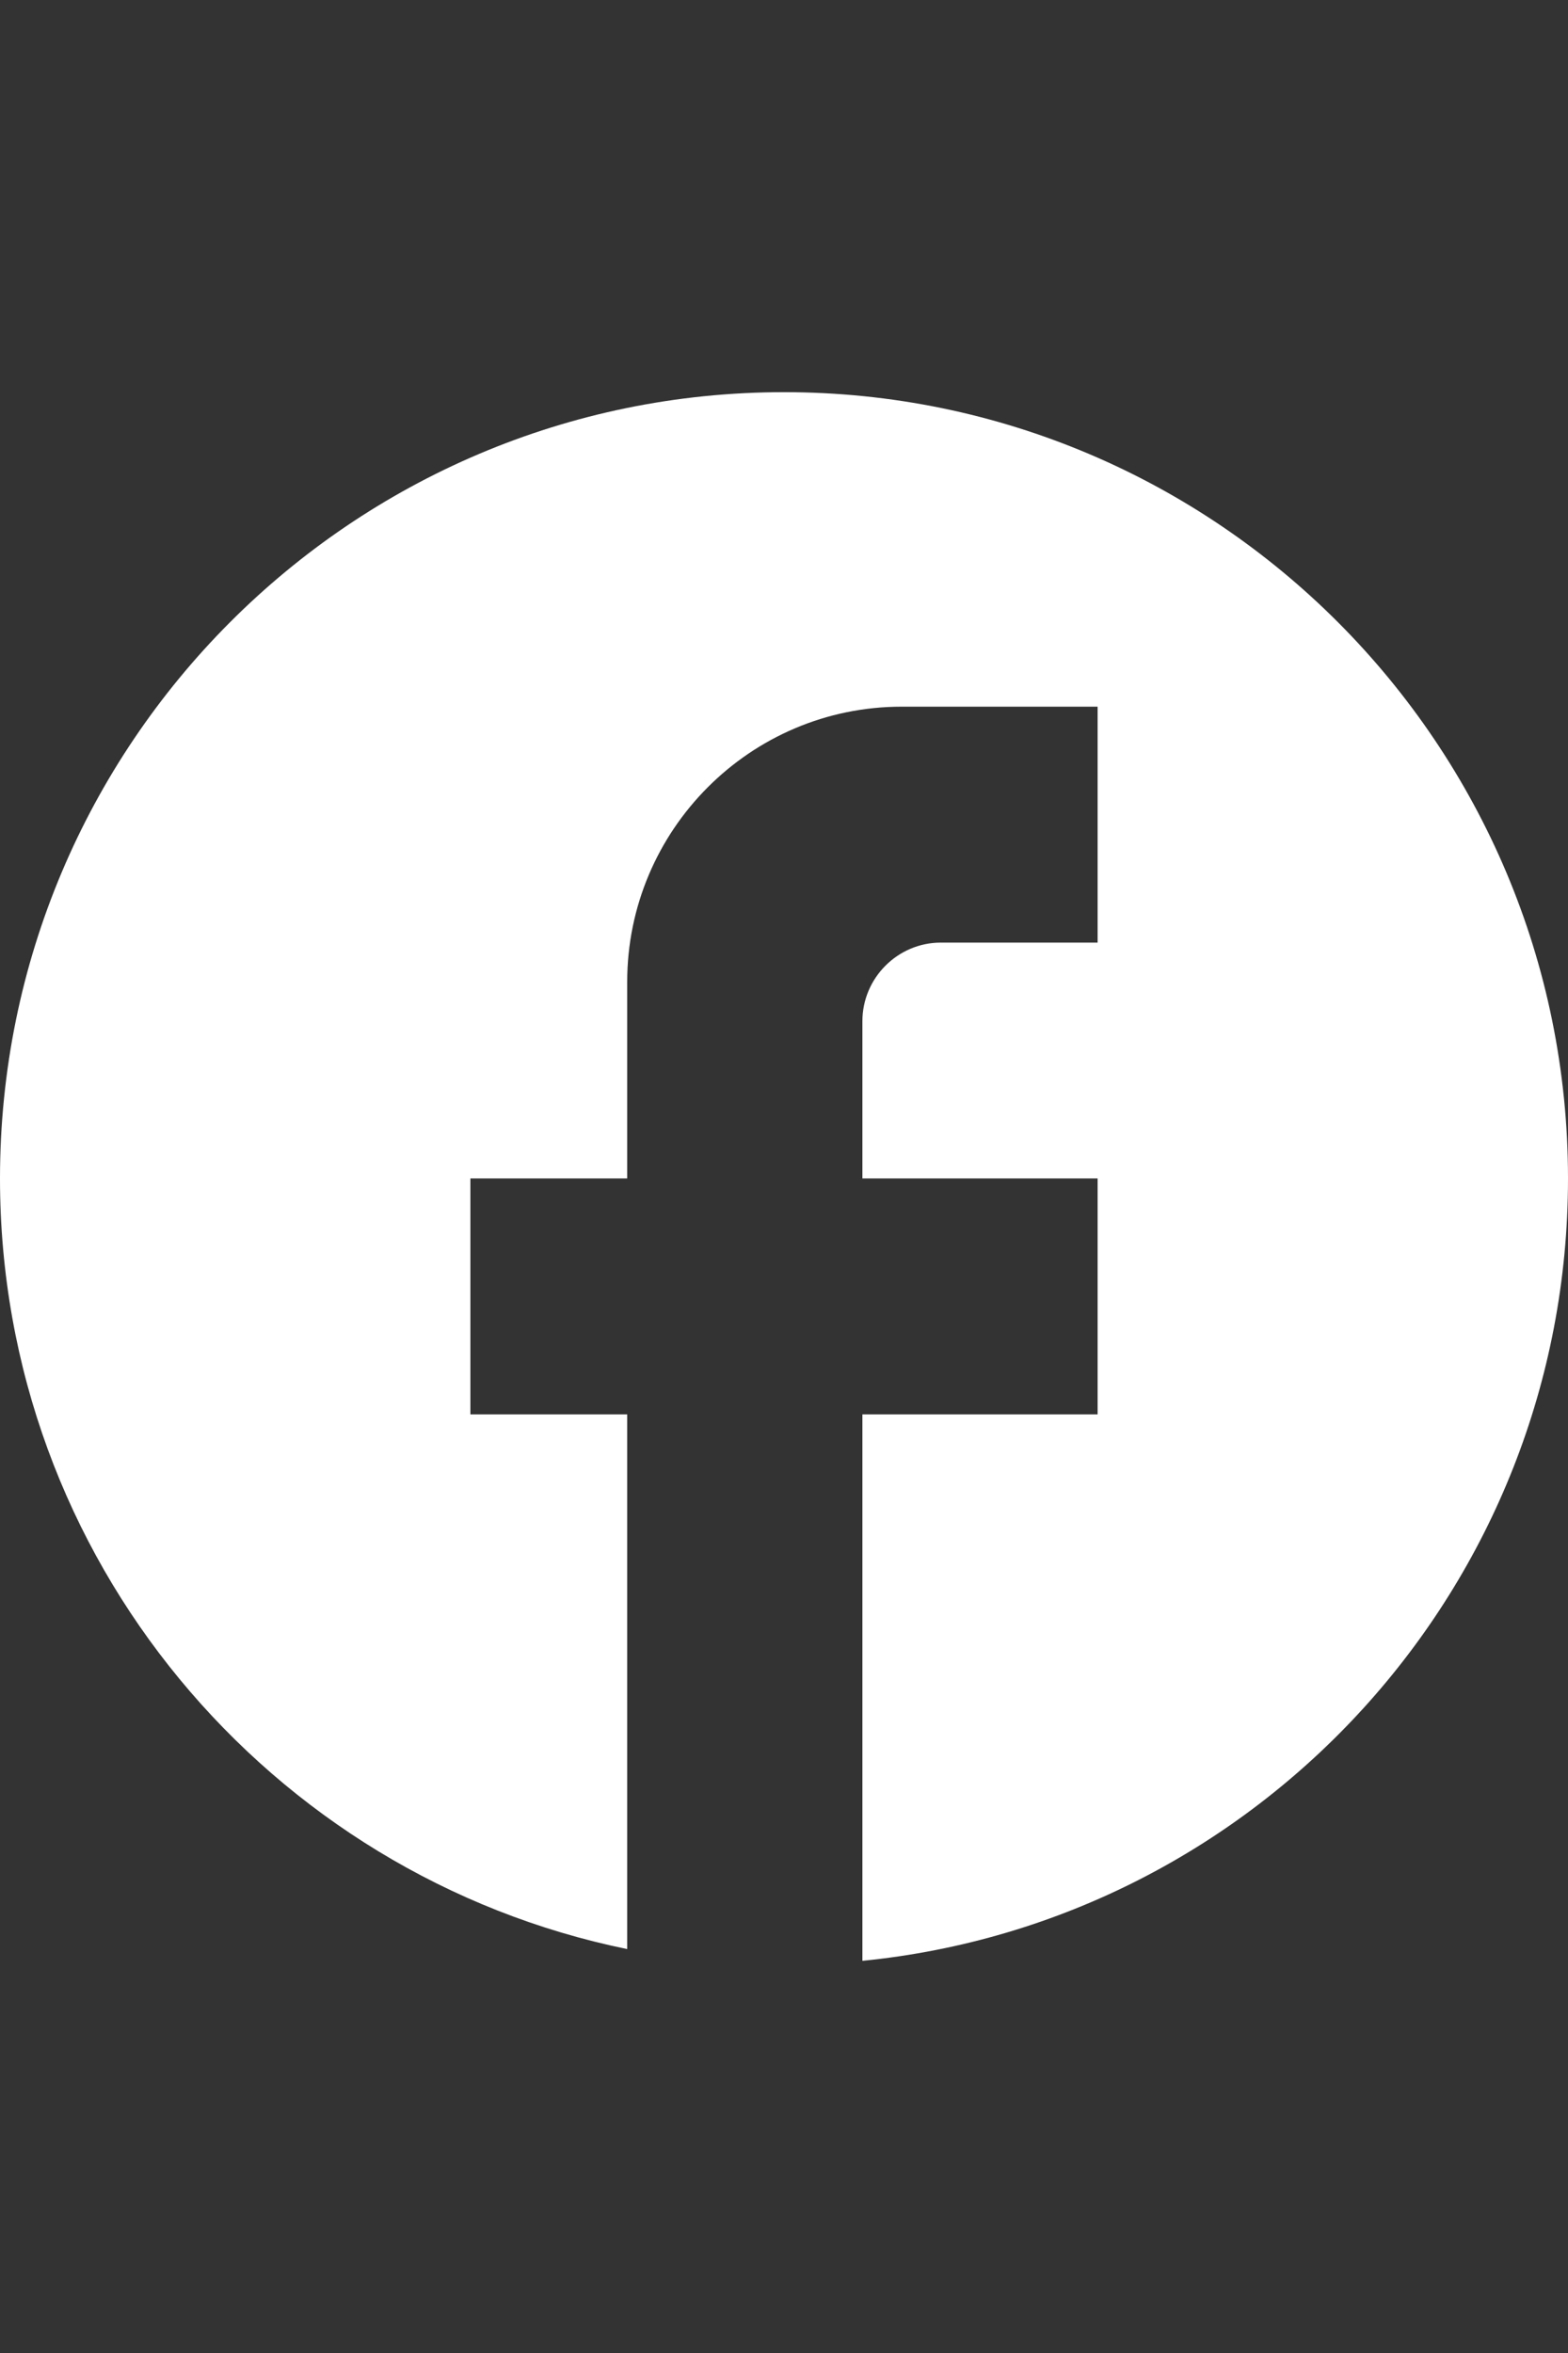 <svg width="20" height="30" viewBox="0 0 20 30" fill="none" xmlns="http://www.w3.org/2000/svg">
<rect x="0" y="0" width="20" height="30" fill="#333333" stroke="none"/>
<path d="M20 15.025C20 9.491 15.52 5 10 5C4.48 5 0 9.491 0 15.025C0 19.877 3.44 23.917 8 24.85V18.033H6V15.025H8V12.519C8 10.584 9.57 9.01 11.5 9.01H14V12.018H12C11.45 12.018 11 12.469 11 13.02V15.025H14V18.033H11V25C16.05 24.499 20 20.228 20 15.025Z" fill="white"/>
</svg>
